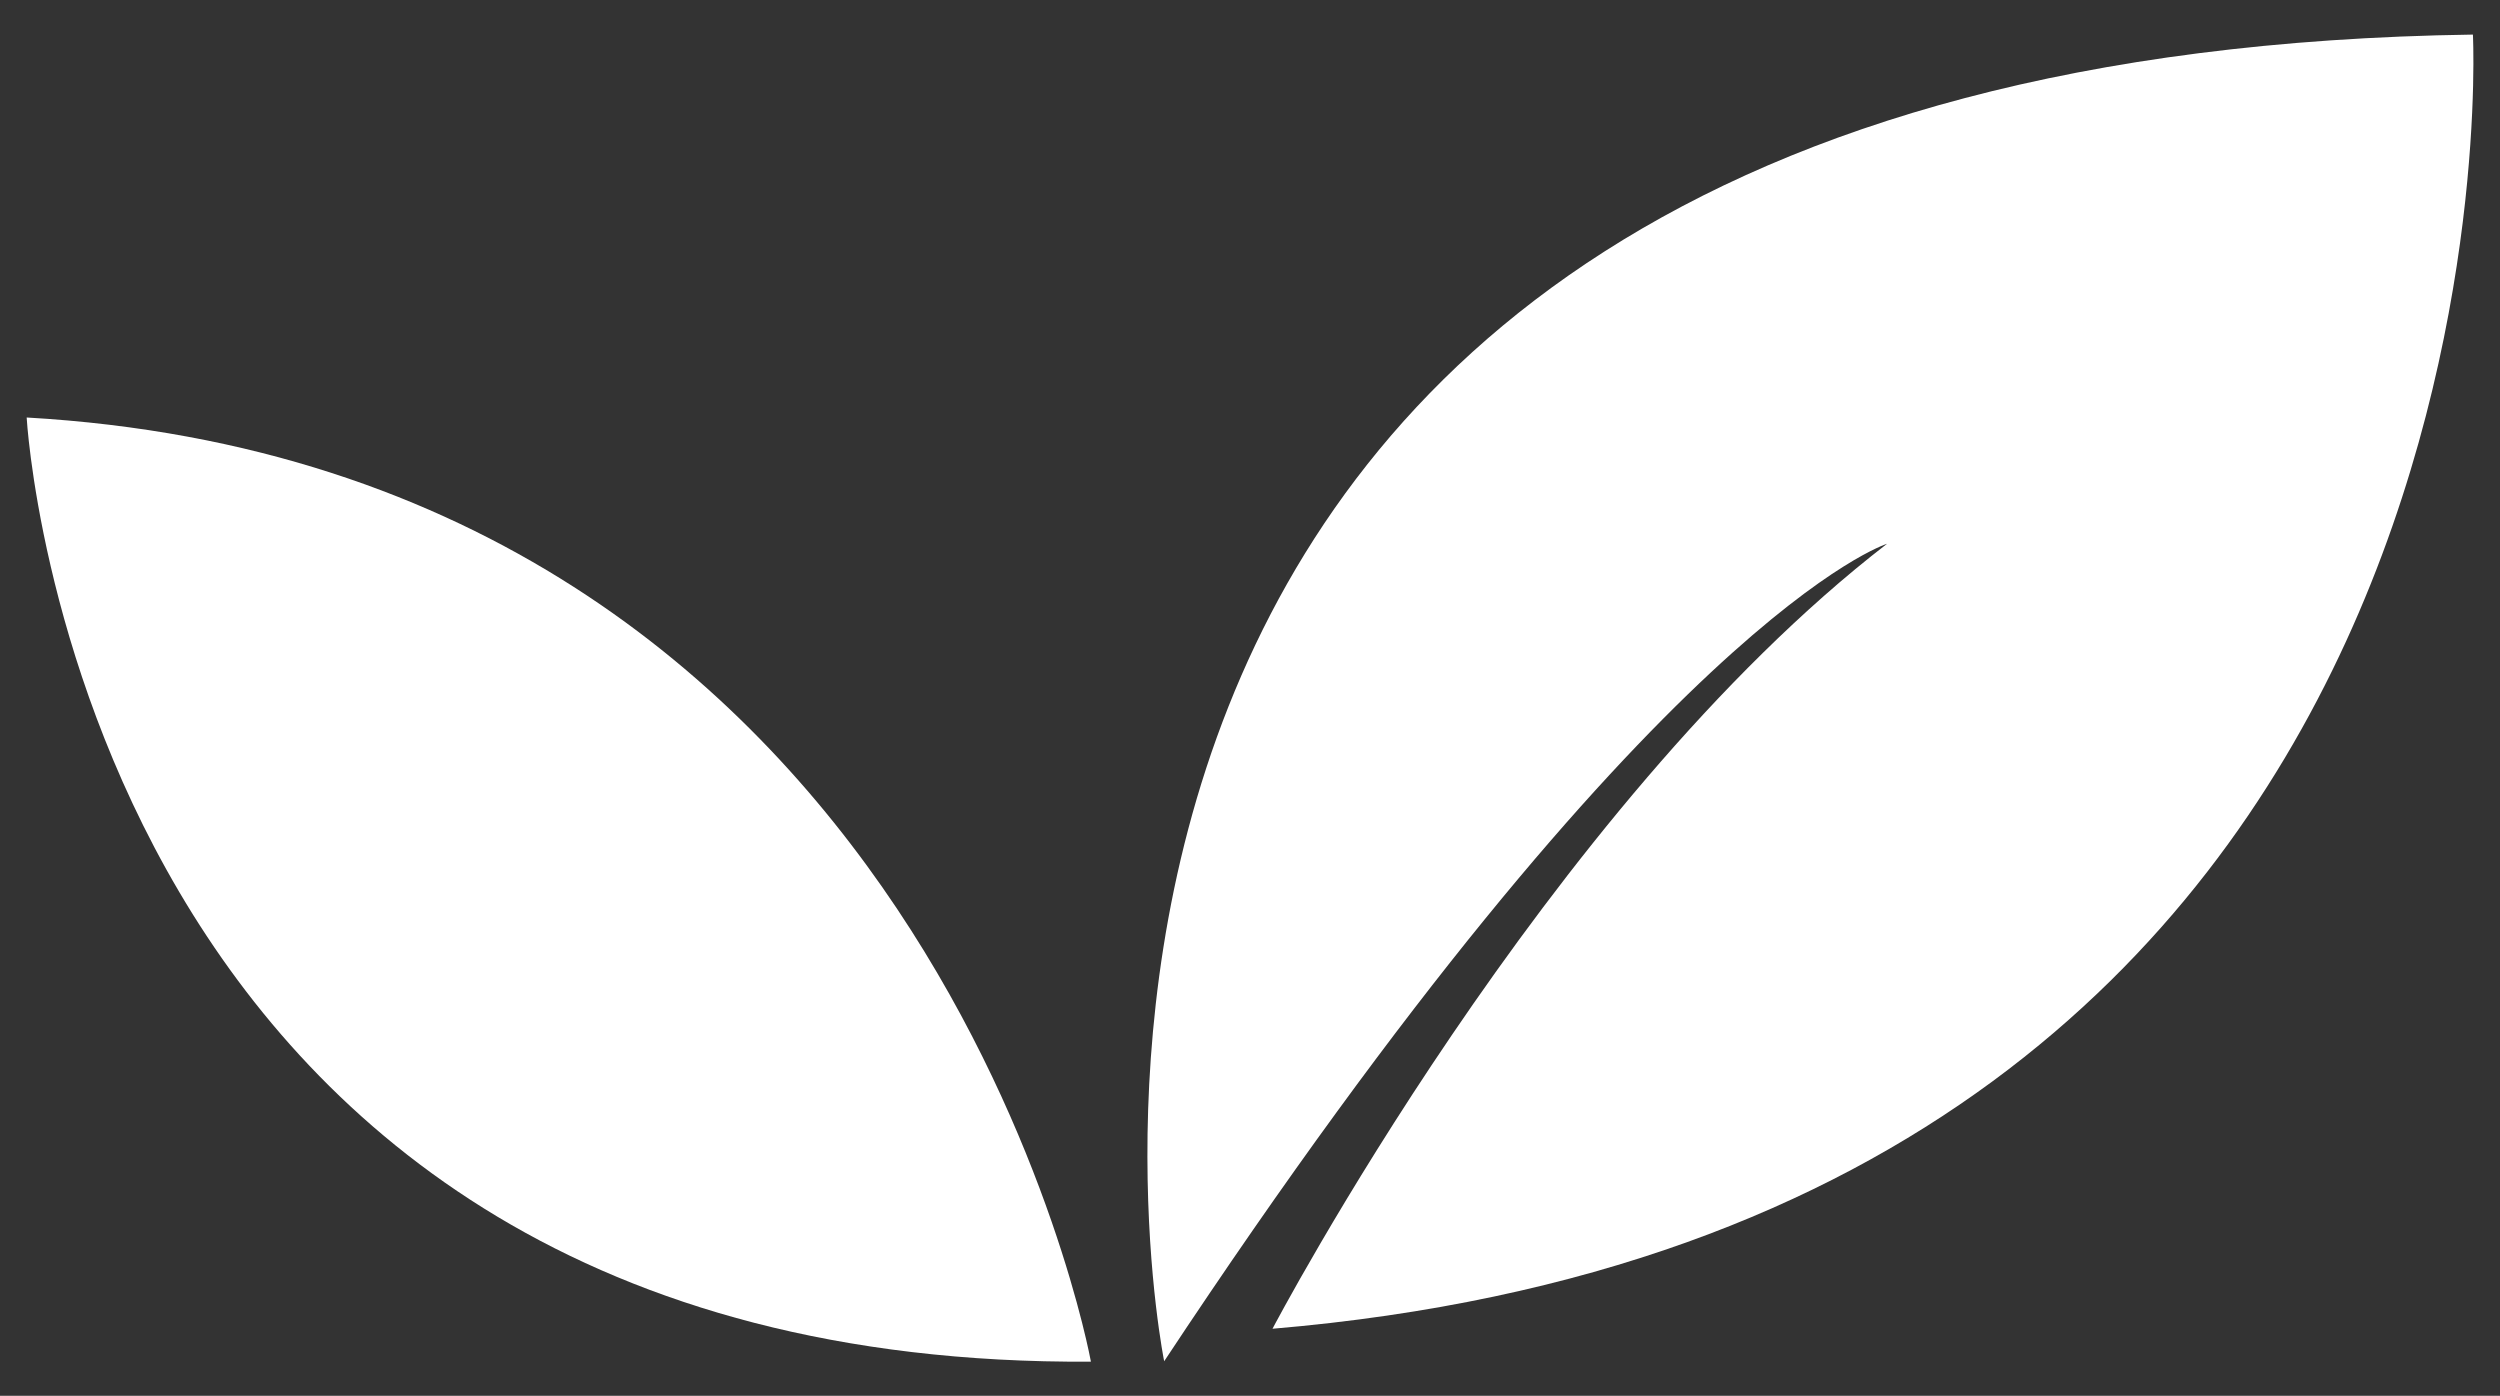 <?xml version="1.0" encoding="UTF-8"?>
<svg id="Layer_1" xmlns="http://www.w3.org/2000/svg" version="1.1" viewBox="0 0 600 335">
  <rect x="0" y="0" width="600" height="335" fill="#333333" stroke="none"/>
  <!-- Generator: Adobe Illustrator 29.6.1, SVG Export Plug-In . SVG Version: 2.1.1 Build 9)  -->
  <defs>
    <style>
      .st0 {
        fill: #fff;
      }
    </style>
  </defs>
  <path class="st0" d="M279.4,326.7S215.9,13.7,593.5,8.3c0,0,14.8,284.9-288.1,310.6,0,0,65.7-125.3,147.5-188.4,0,0-55.1,17.1-173.5,196.2Z"/>
  <path class="st0" d="M261.8,326.7S222.9,112.6,6.4,100.2c0,0,12.5,228.1,255.4,226.6Z"/>
</svg>